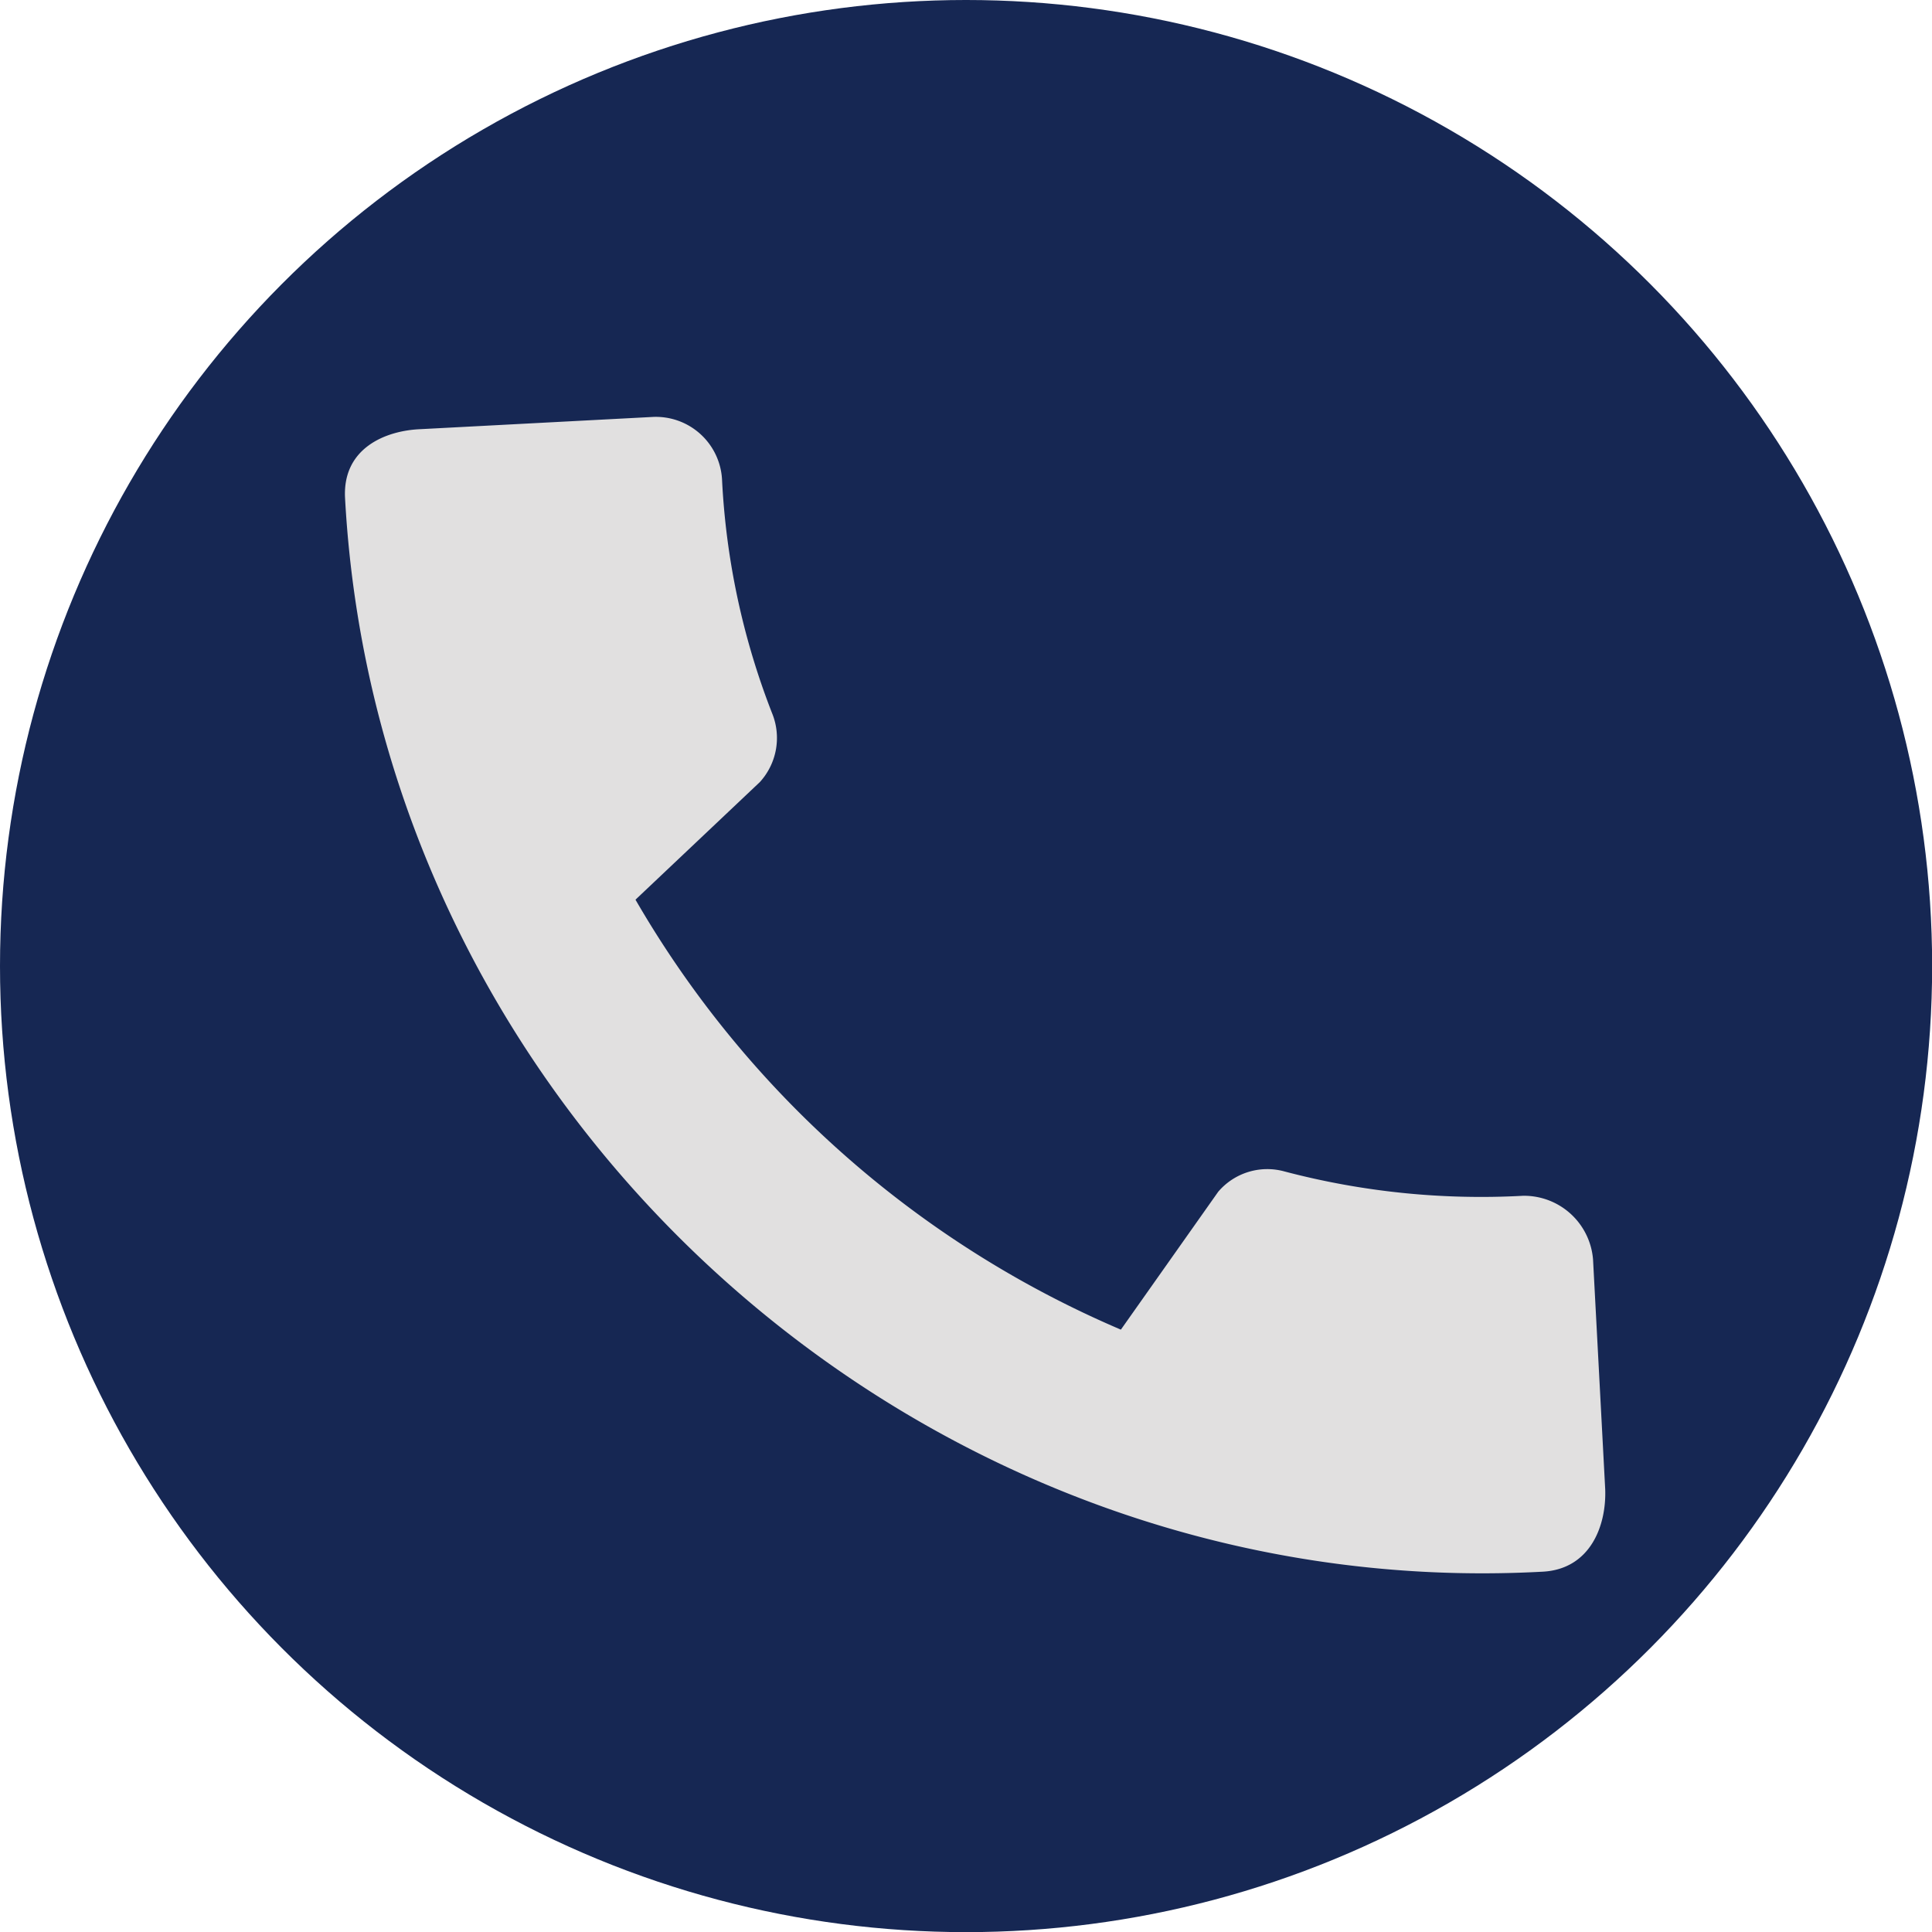 <?xml version="1.0" encoding="UTF-8"?> <svg xmlns="http://www.w3.org/2000/svg" viewBox="0 0 142.89 142.89"> <defs> <style>.cls-1{fill:#162753;}.cls-2{fill:#e1e0e0;}</style> </defs> <title>вотс_сер_син</title> <g id="Layer_2" data-name="Layer 2"> <circle class="cls-1" cx="71.45" cy="71.45" r="71.45"></circle> </g> <g id="Layer_1" data-name="Layer 1"> <g id="Layer_6" data-name="Layer 6"> <path class="cls-2" d="M112.64,88.44A57,57,0,0,1,95,86.64a4.77,4.77,0,0,0-4.9,1.5l-7.2,10.2A75.87,75.87,0,0,1,47,66.54l9.2-8.7a4.84,4.84,0,0,0,.9-5.1,54.91,54.91,0,0,1-3.7-17.3,4.9,4.9,0,0,0-5.18-4.6h0l-17.1.9c-2.6.1-5.8,1.4-5.6,5.1,2.5,45.9,42.8,81.9,88.6,79.4,3.5-.2,4.7-3.4,4.6-6.1l-.9-17A5.12,5.12,0,0,0,112.64,88.44Z"></path> </g> </g> </svg> 